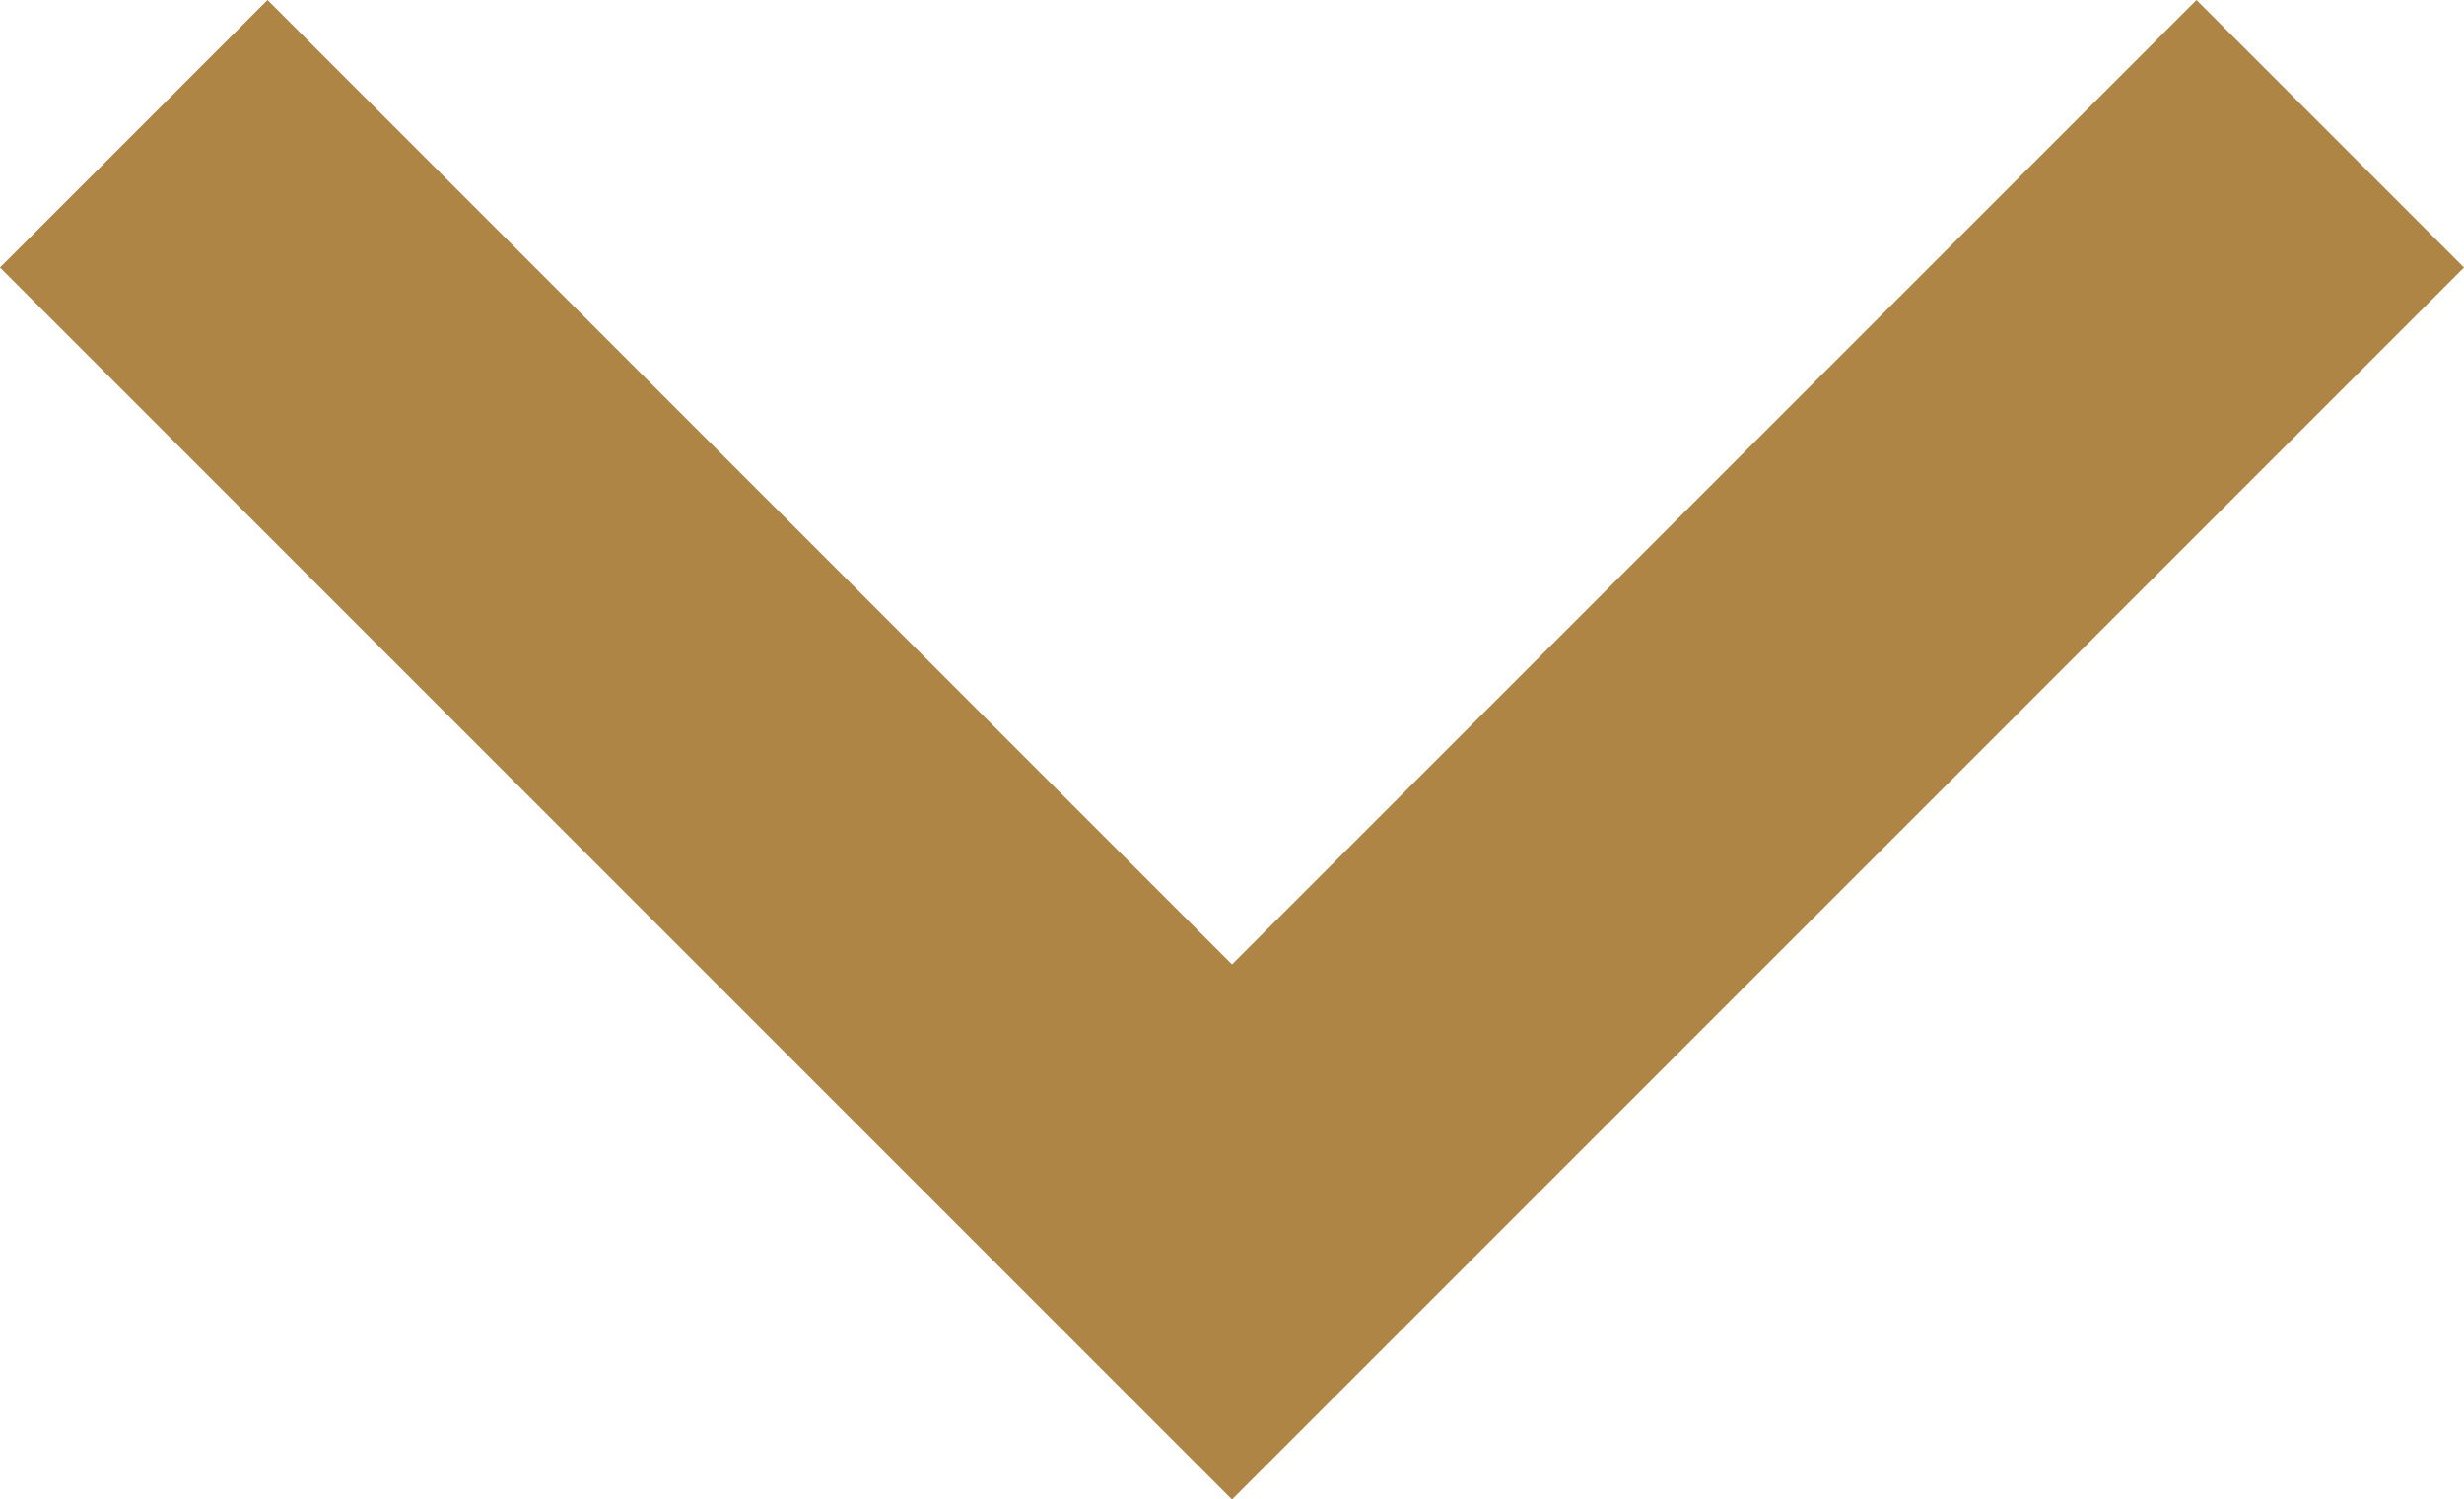 <?xml version="1.0" encoding="utf-8"?>
<!-- Generator: Adobe Illustrator 25.2.3, SVG Export Plug-In . SVG Version: 6.00 Build 0)  -->
<svg version="1.1" id="Ebene_1" xmlns="http://www.w3.org/2000/svg" xmlns:xlink="http://www.w3.org/1999/xlink" x="0px" y="0px"
	 width="35px" height="21.3px" viewBox="0 0 35 21.3" style="enable-background:new 0 0 35 21.3;" xml:space="preserve">
<style type="text/css">
	.st0{fill:#AE8545;}
</style>
<polygon class="st0" points="3.8,0 17.5,13.7 31.2,0 35,3.8 17.5,21.3 0,3.8 "/>
</svg>
